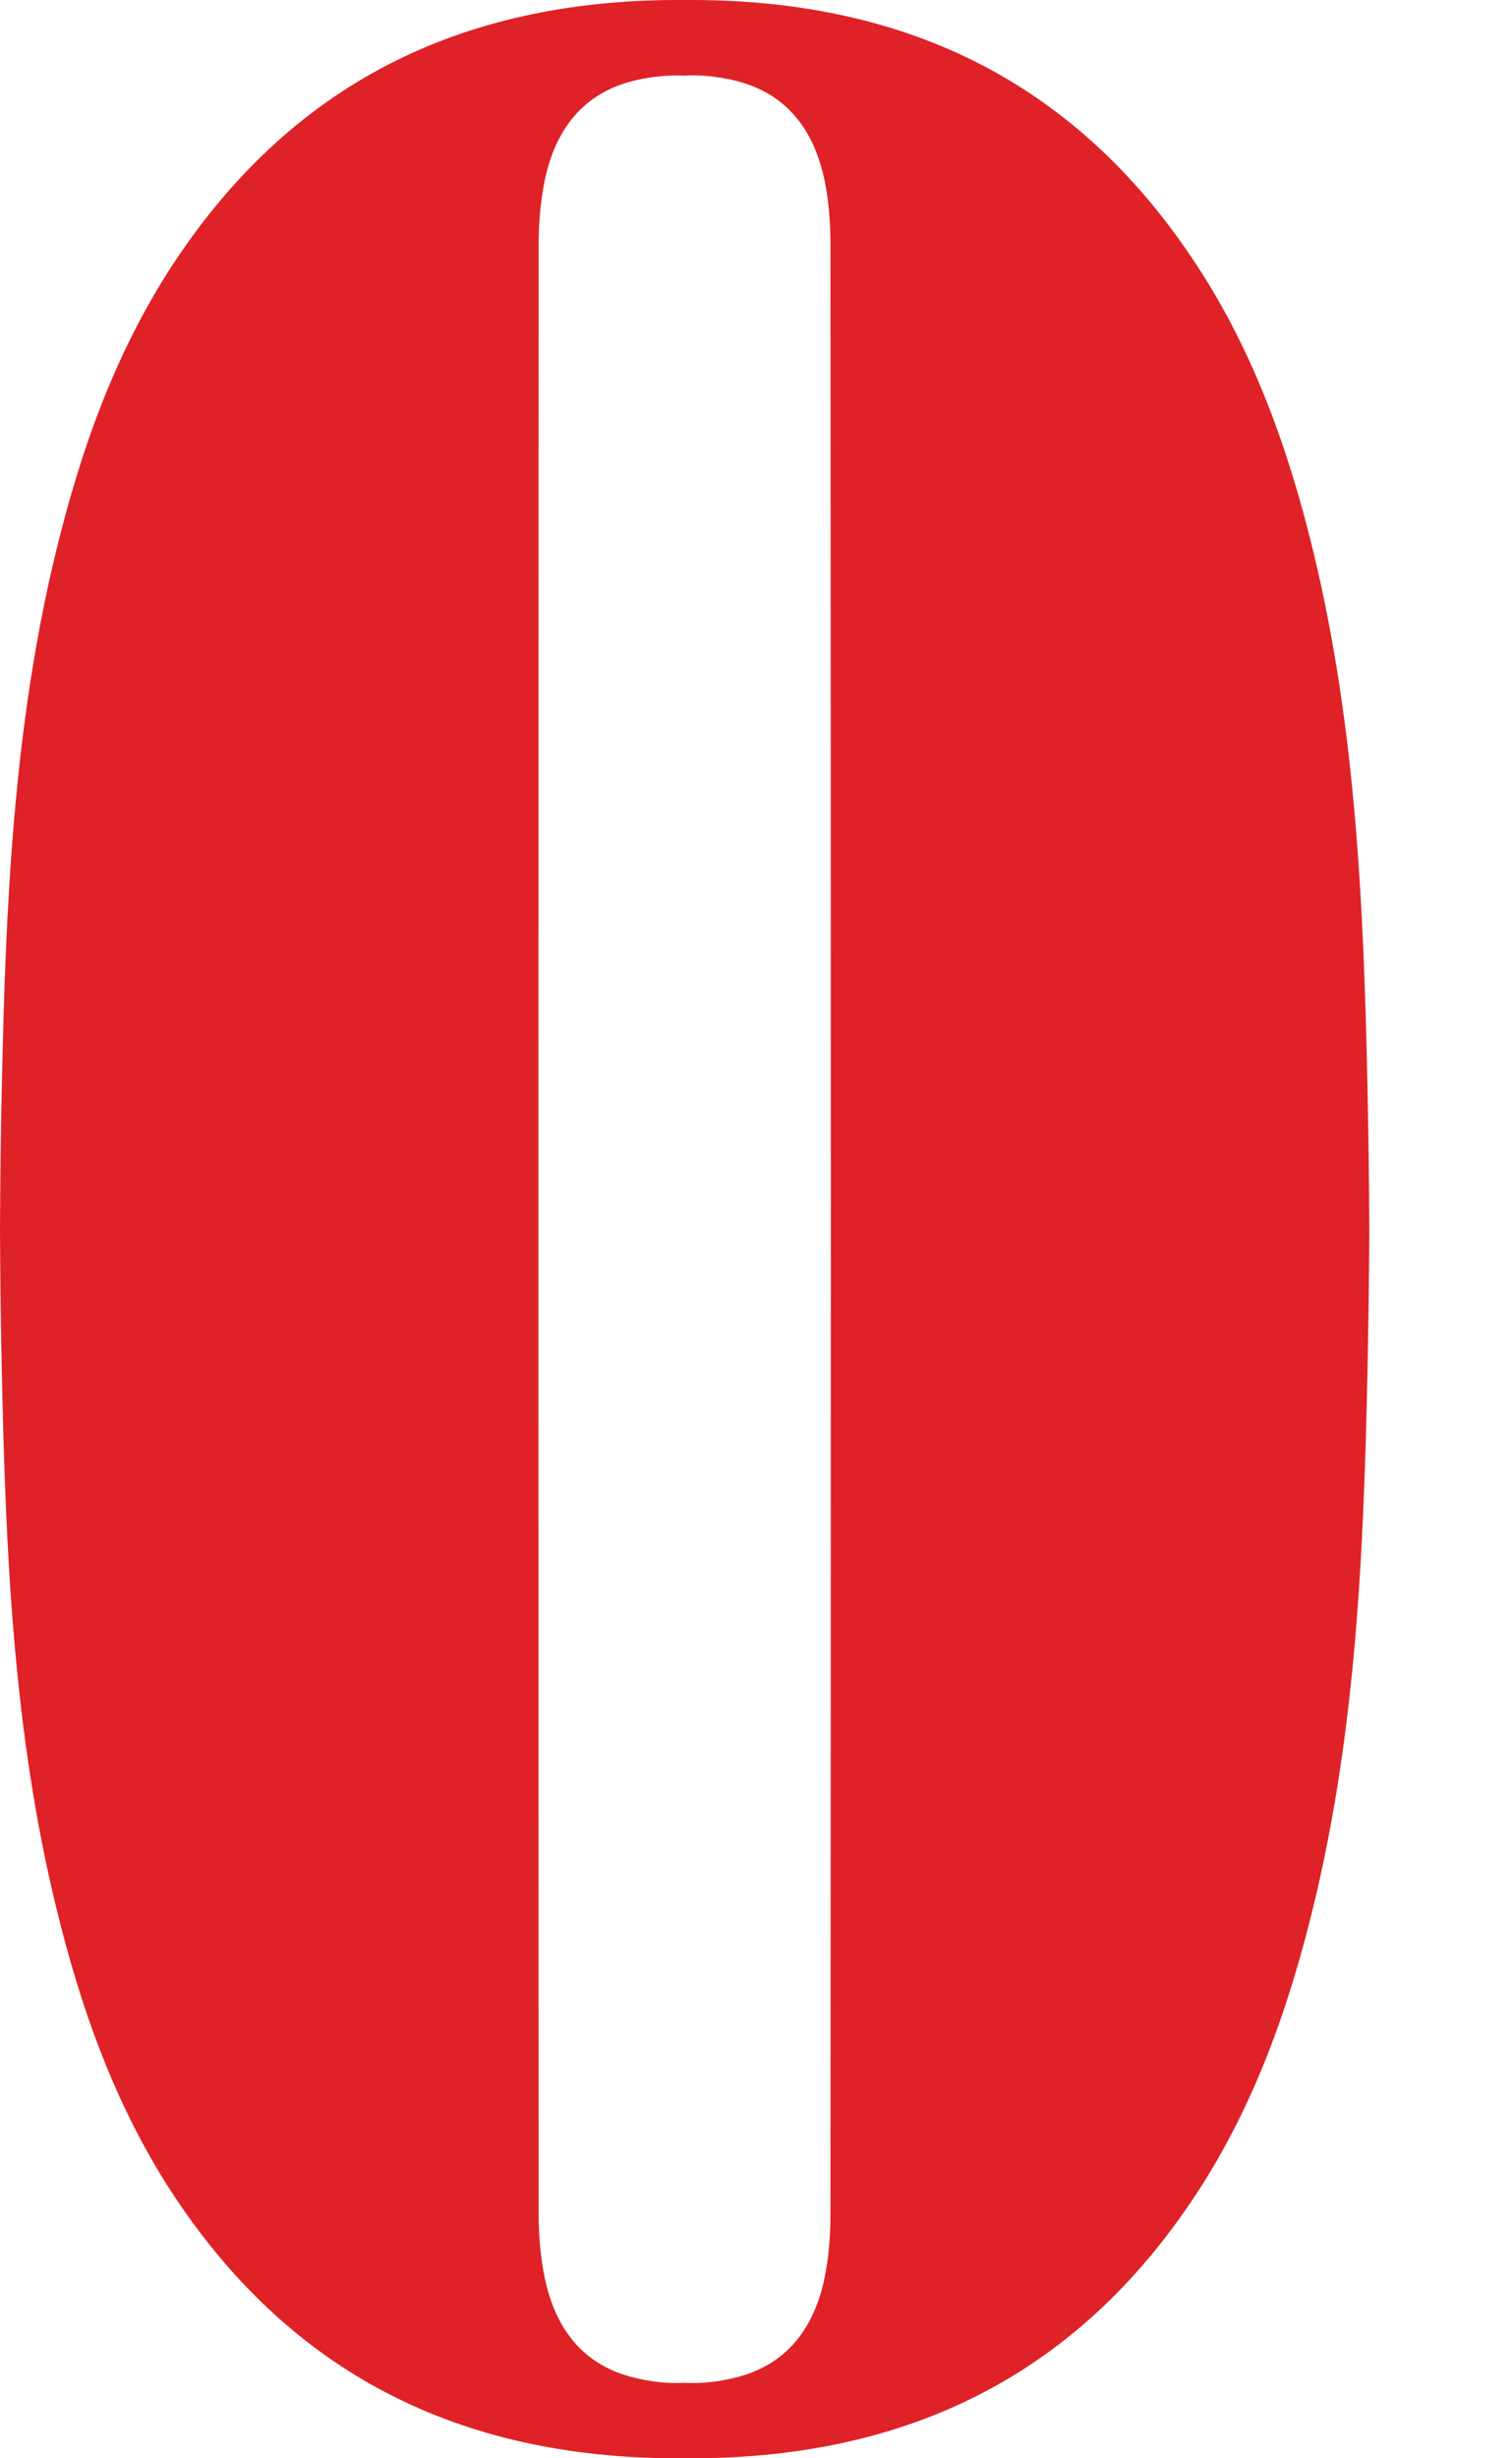 <svg xmlns="http://www.w3.org/2000/svg" width="8" height="13" viewBox="0 0 8 13" fill="none">
    <path d="M7.235 5.732C7.215 4.787 7.173 3.843 6.949 2.918C6.819 2.383 6.637 1.868 6.333 1.404C5.678 0.402 4.749 -0.008 3.622 0C2.496 -0.008 1.567 0.402 0.911 1.404C0.608 1.868 0.426 2.383 0.296 2.918C0.071 3.843 0.03 4.787 0.01 5.732C0.004 5.988 0.001 6.244 0 6.5C0.001 6.756 0.004 7.012 0.01 7.269C0.03 8.213 0.071 9.158 0.296 10.082C0.426 10.617 0.608 11.133 0.911 11.597C1.567 12.598 2.496 13.008 3.622 13C4.749 13.008 5.678 12.598 6.333 11.597C6.637 11.132 6.819 10.617 6.949 10.082C7.174 9.158 7.215 8.213 7.235 7.269C7.24 7.012 7.244 6.756 7.245 6.5C7.244 6.244 7.24 5.988 7.235 5.732ZM4.394 11.71C4.394 11.824 4.385 11.939 4.362 12.05C4.306 12.313 4.162 12.508 3.888 12.574C3.795 12.597 3.706 12.605 3.622 12.601C3.539 12.605 3.45 12.597 3.357 12.574C3.083 12.508 2.939 12.313 2.883 12.05C2.86 11.94 2.85 11.824 2.85 11.71C2.849 9.974 2.849 8.237 2.849 6.5C2.849 4.764 2.849 3.027 2.85 1.29C2.85 1.177 2.86 1.061 2.883 0.95C2.939 0.687 3.083 0.492 3.357 0.426C3.45 0.404 3.539 0.396 3.622 0.4C3.706 0.395 3.795 0.404 3.888 0.426C4.162 0.492 4.306 0.687 4.362 0.95C4.385 1.061 4.394 1.177 4.394 1.29C4.395 3.027 4.396 4.764 4.396 6.5C4.396 8.237 4.395 9.974 4.394 11.71Z" fill="#DF2227"/>
  </svg>
